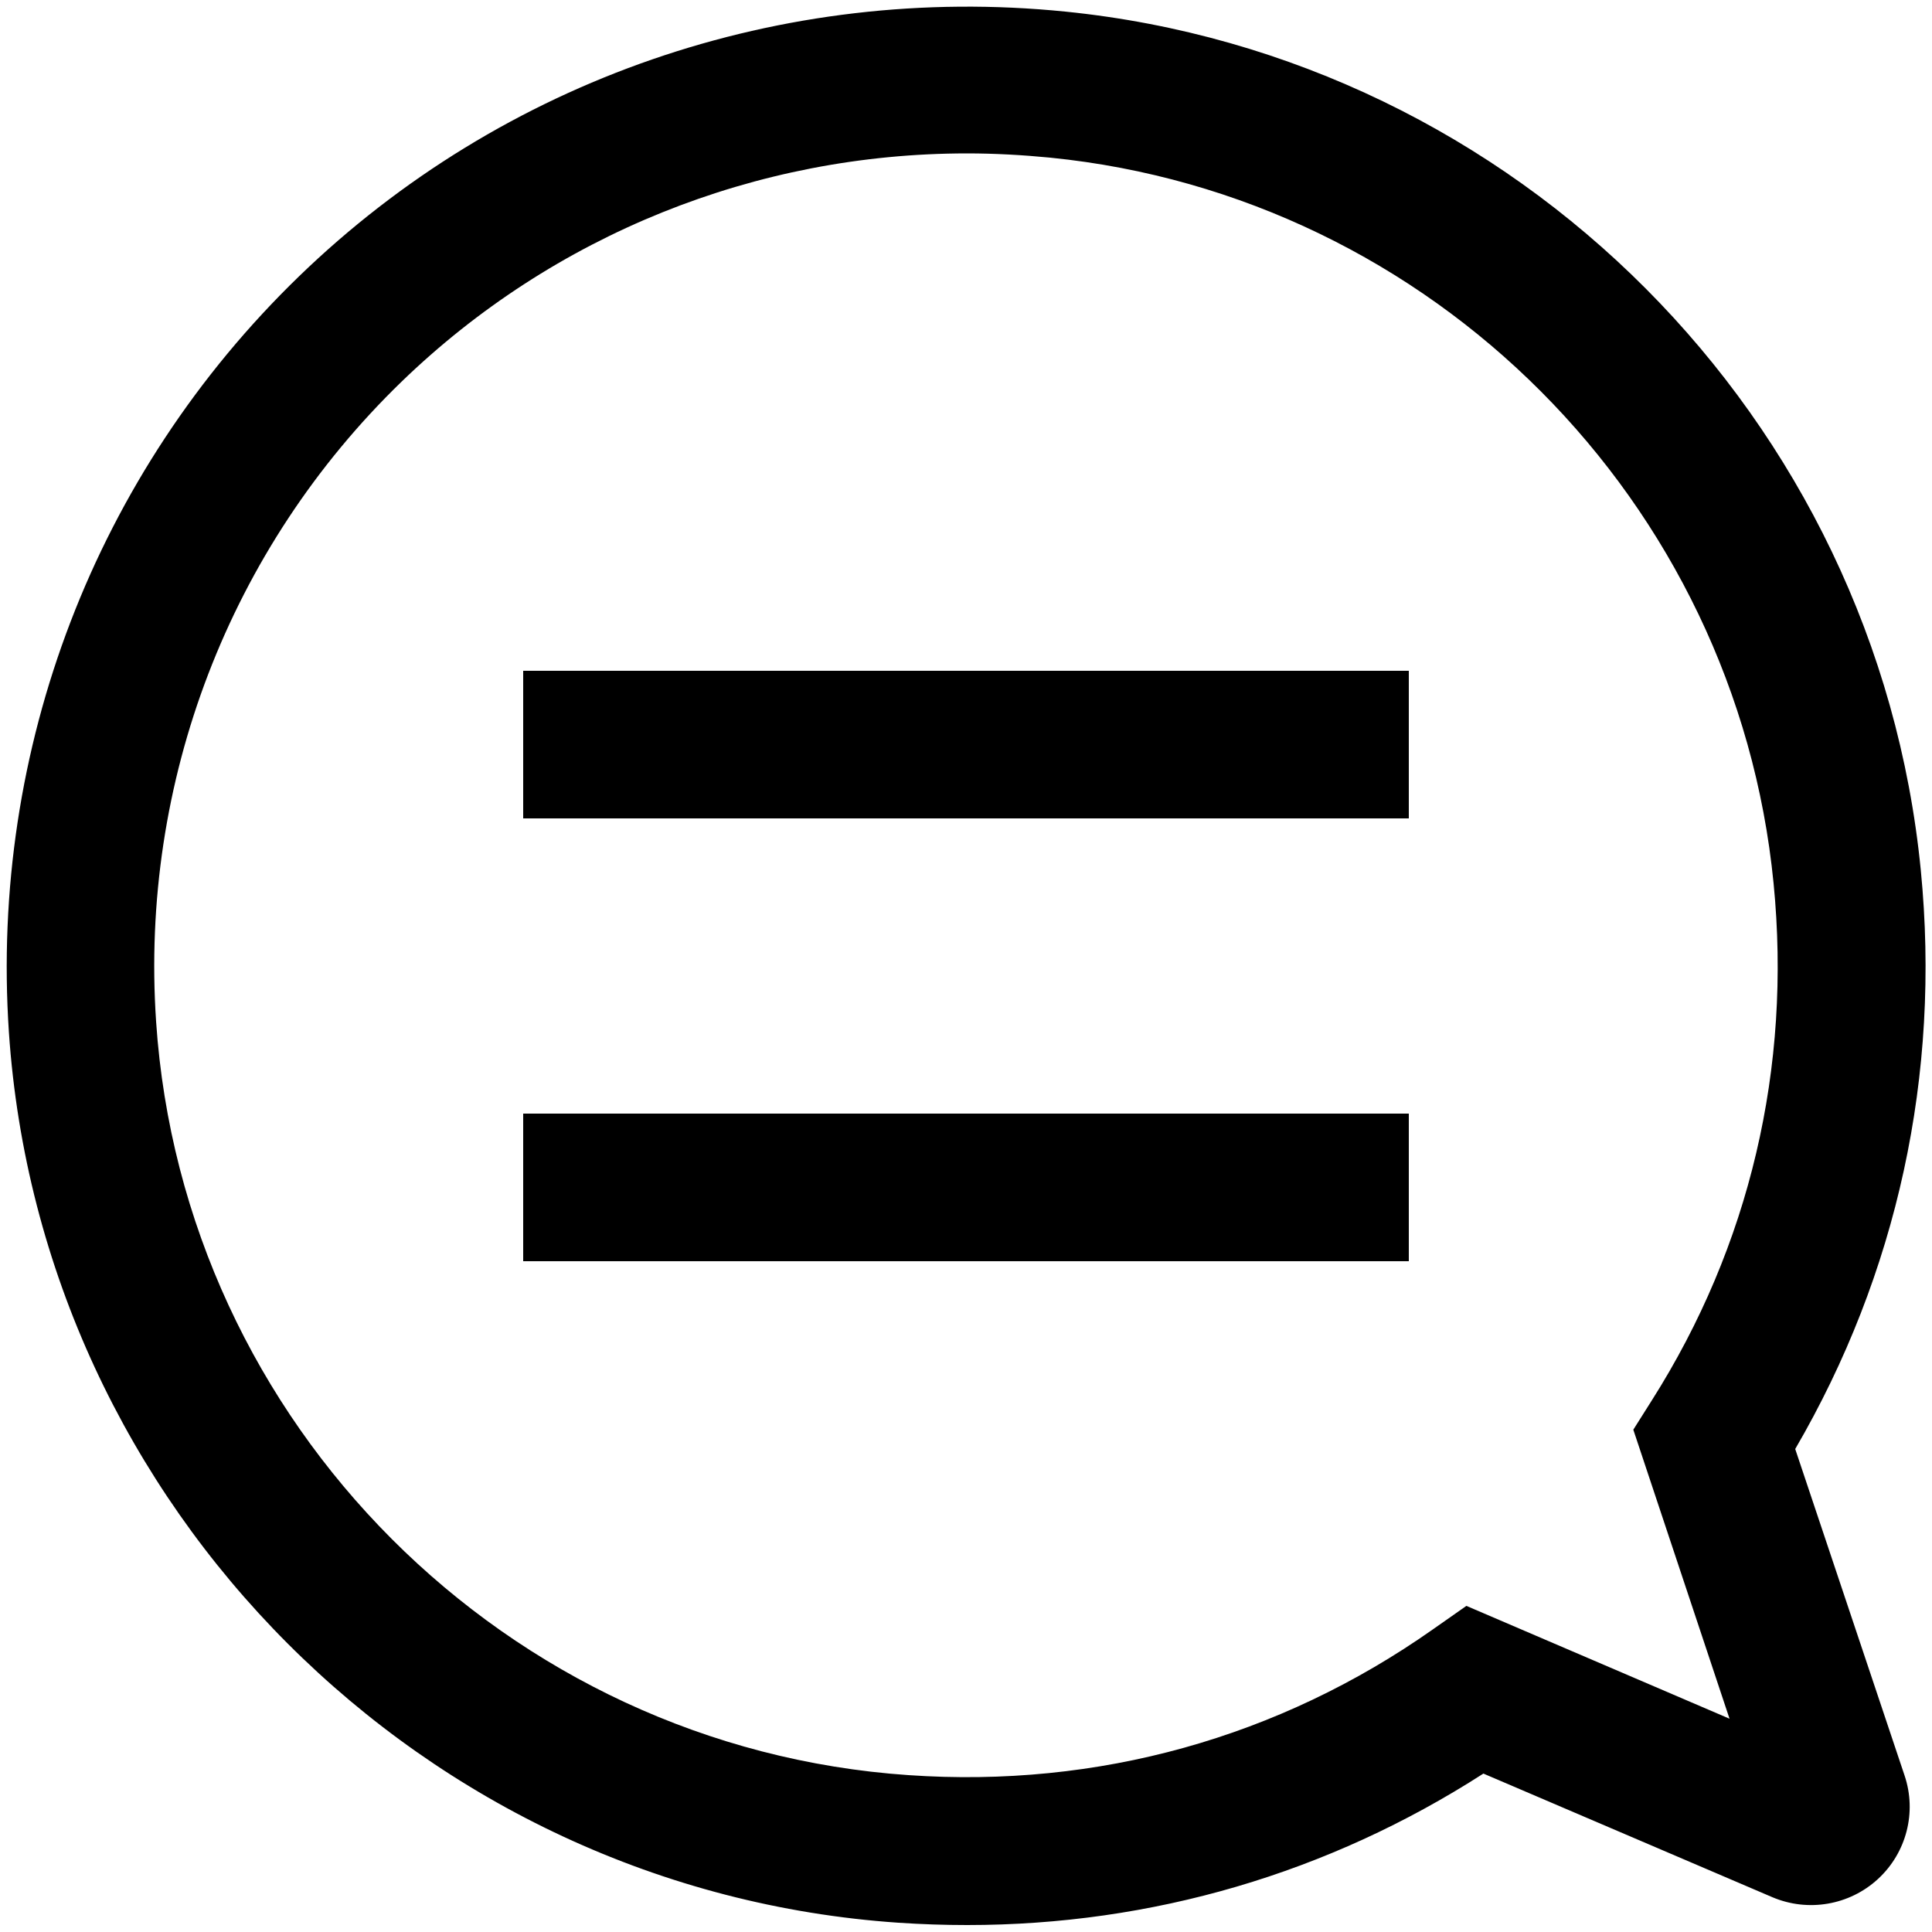 <svg xml:space="preserve" style="enable-background:new 0 0 50 50;" viewBox="0 0 50 50" y="0px" x="0px" xmlns:xlink="http://www.w3.org/1999/xlink" xmlns="http://www.w3.org/2000/svg" id="Vrstva_1" version="1.1">
<style type="text/css">
	.st0{fill:#FFFFFF;}
</style>
<g>
	<path d="M46.46,37.5c2.64-4.53,3.77-9.69,3.25-14.98C48.56,10.82,39.25,1.48,27.57,0.3C20.23-0.44,13,2.06,7.74,7.15
		c-5.27,5.1-8,12.23-7.51,19.56c0.83,12.3,10.73,22.21,23.02,23.05c0.6,0.04,1.19,0.06,1.78,0.06c4.78,0,9.35-1.34,13.36-3.92
		l7.48,3.2c0.92,0.39,1.99,0.21,2.73-0.47c0.74-0.68,1.01-1.73,0.69-2.68L46.46,37.5z M42.75,36.24L42.27,37l2.49,7.48l-6.81-2.92
		l-0.87,0.61c-3.98,2.8-8.67,4.11-13.57,3.77c-10.4-0.71-18.77-9.09-19.47-19.5c-0.42-6.21,1.9-12.25,6.35-16.56
		c3.94-3.81,9.18-5.91,14.64-5.91c0.71,0,1.43,0.04,2.15,0.11c9.88,0.99,17.75,8.89,18.72,18.78
		C46.37,27.63,45.28,32.25,42.75,36.24z"></path>
	<rect height="3.82" width="22.92" y="17.36" x="13.54"></rect>
	<rect height="3.82" width="22.92" y="28.82" x="13.54"></rect>
</g>
</svg>
